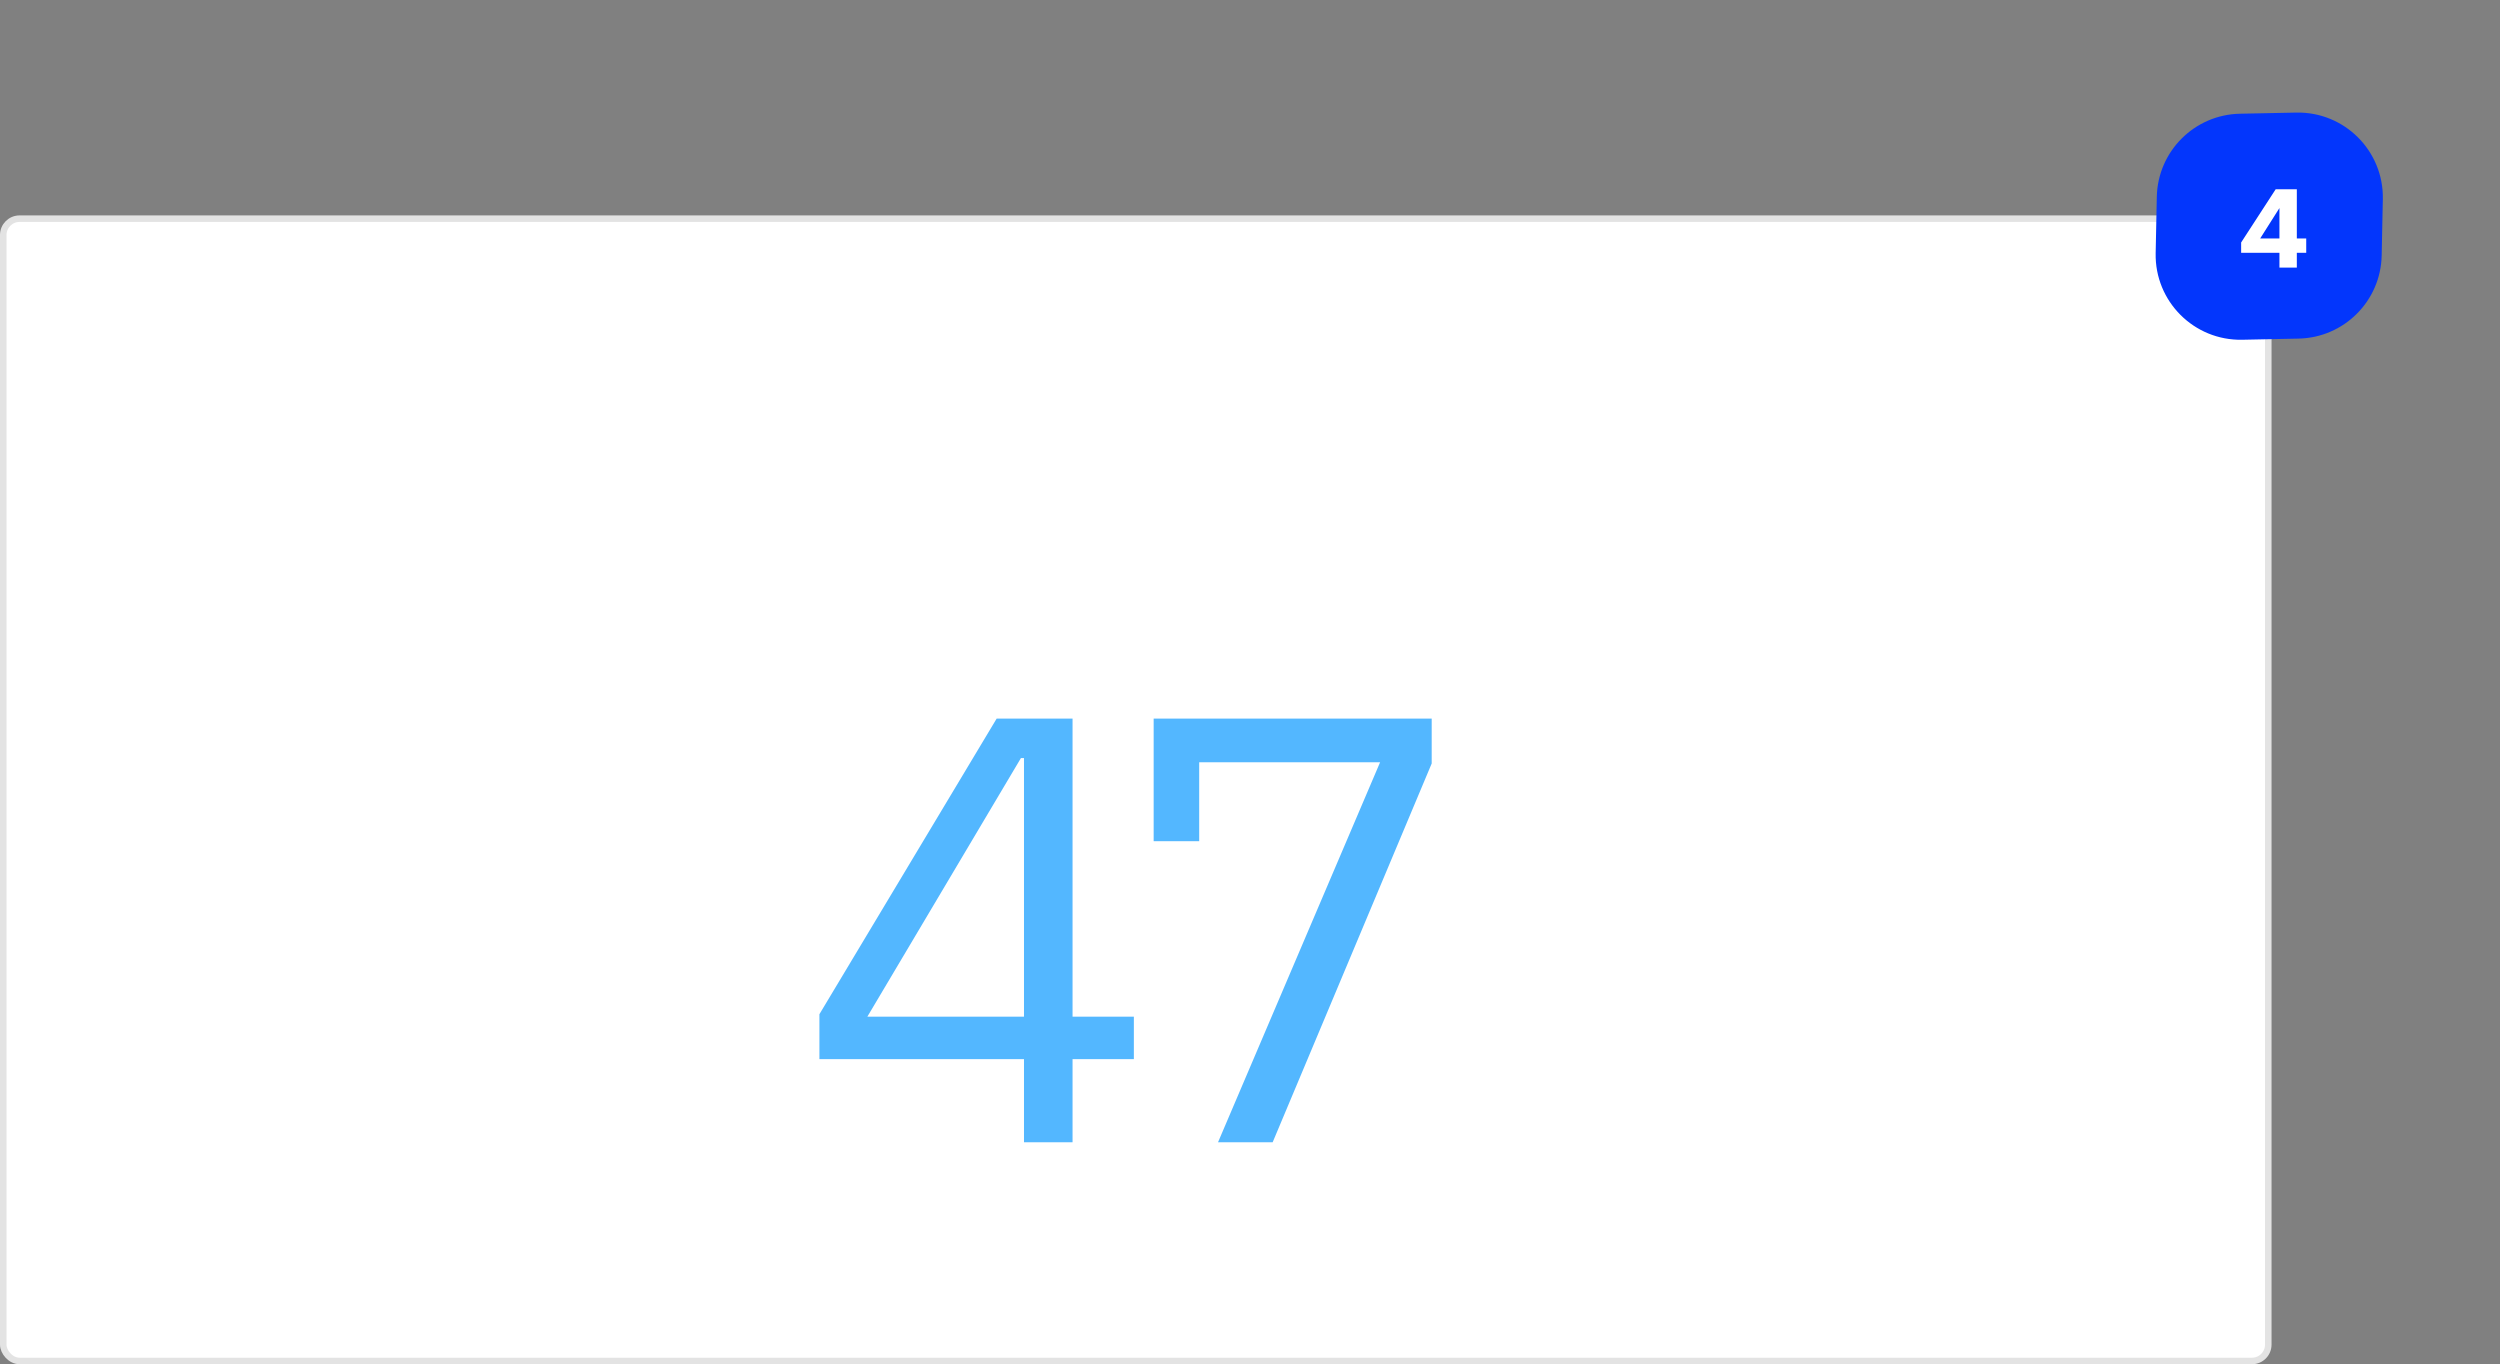 <?xml version="1.0" encoding="UTF-8"?> <svg xmlns="http://www.w3.org/2000/svg" width="383" height="209" viewBox="0 0 383 209" fill="none"><rect x="0" y="0" width="383" height="209" fill="#808080" stroke="none"/> <rect x="0.5" y="33.5" width="347" height="175" rx="2.5" fill="white" stroke="#E3E3E3"></rect> <path d="M156.875 175V162.259H125.534V155.377L152.69 110.086H164.315V155.749H173.708V162.259H164.315V175H156.875ZM132.881 155.749H156.875V116.131H156.41L132.881 155.749ZM186.599 175L211.43 116.782H183.716V128.872H176.741V110.086H219.335V116.968L194.969 175H186.599Z" fill="#53B7FF"></path> <path d="M351.787 17.247C359.173 17.096 365.2 23.123 365.049 30.509L364.873 39.141C364.731 46.113 359.113 51.731 352.141 51.873L343.509 52.05C336.123 52.2 330.096 46.173 330.247 38.787L330.423 30.155C330.565 23.183 336.183 17.565 343.155 17.423L351.787 17.247Z" fill="#0336FC"></path> <path d="M351.874 28.994V36.536H353.314V38.732H351.874V41H349.21V38.732H343.342V37.148L348.634 28.994H351.874ZM346.258 36.536H349.21V31.874L346.258 36.536Z" fill="white"></path> </svg> 